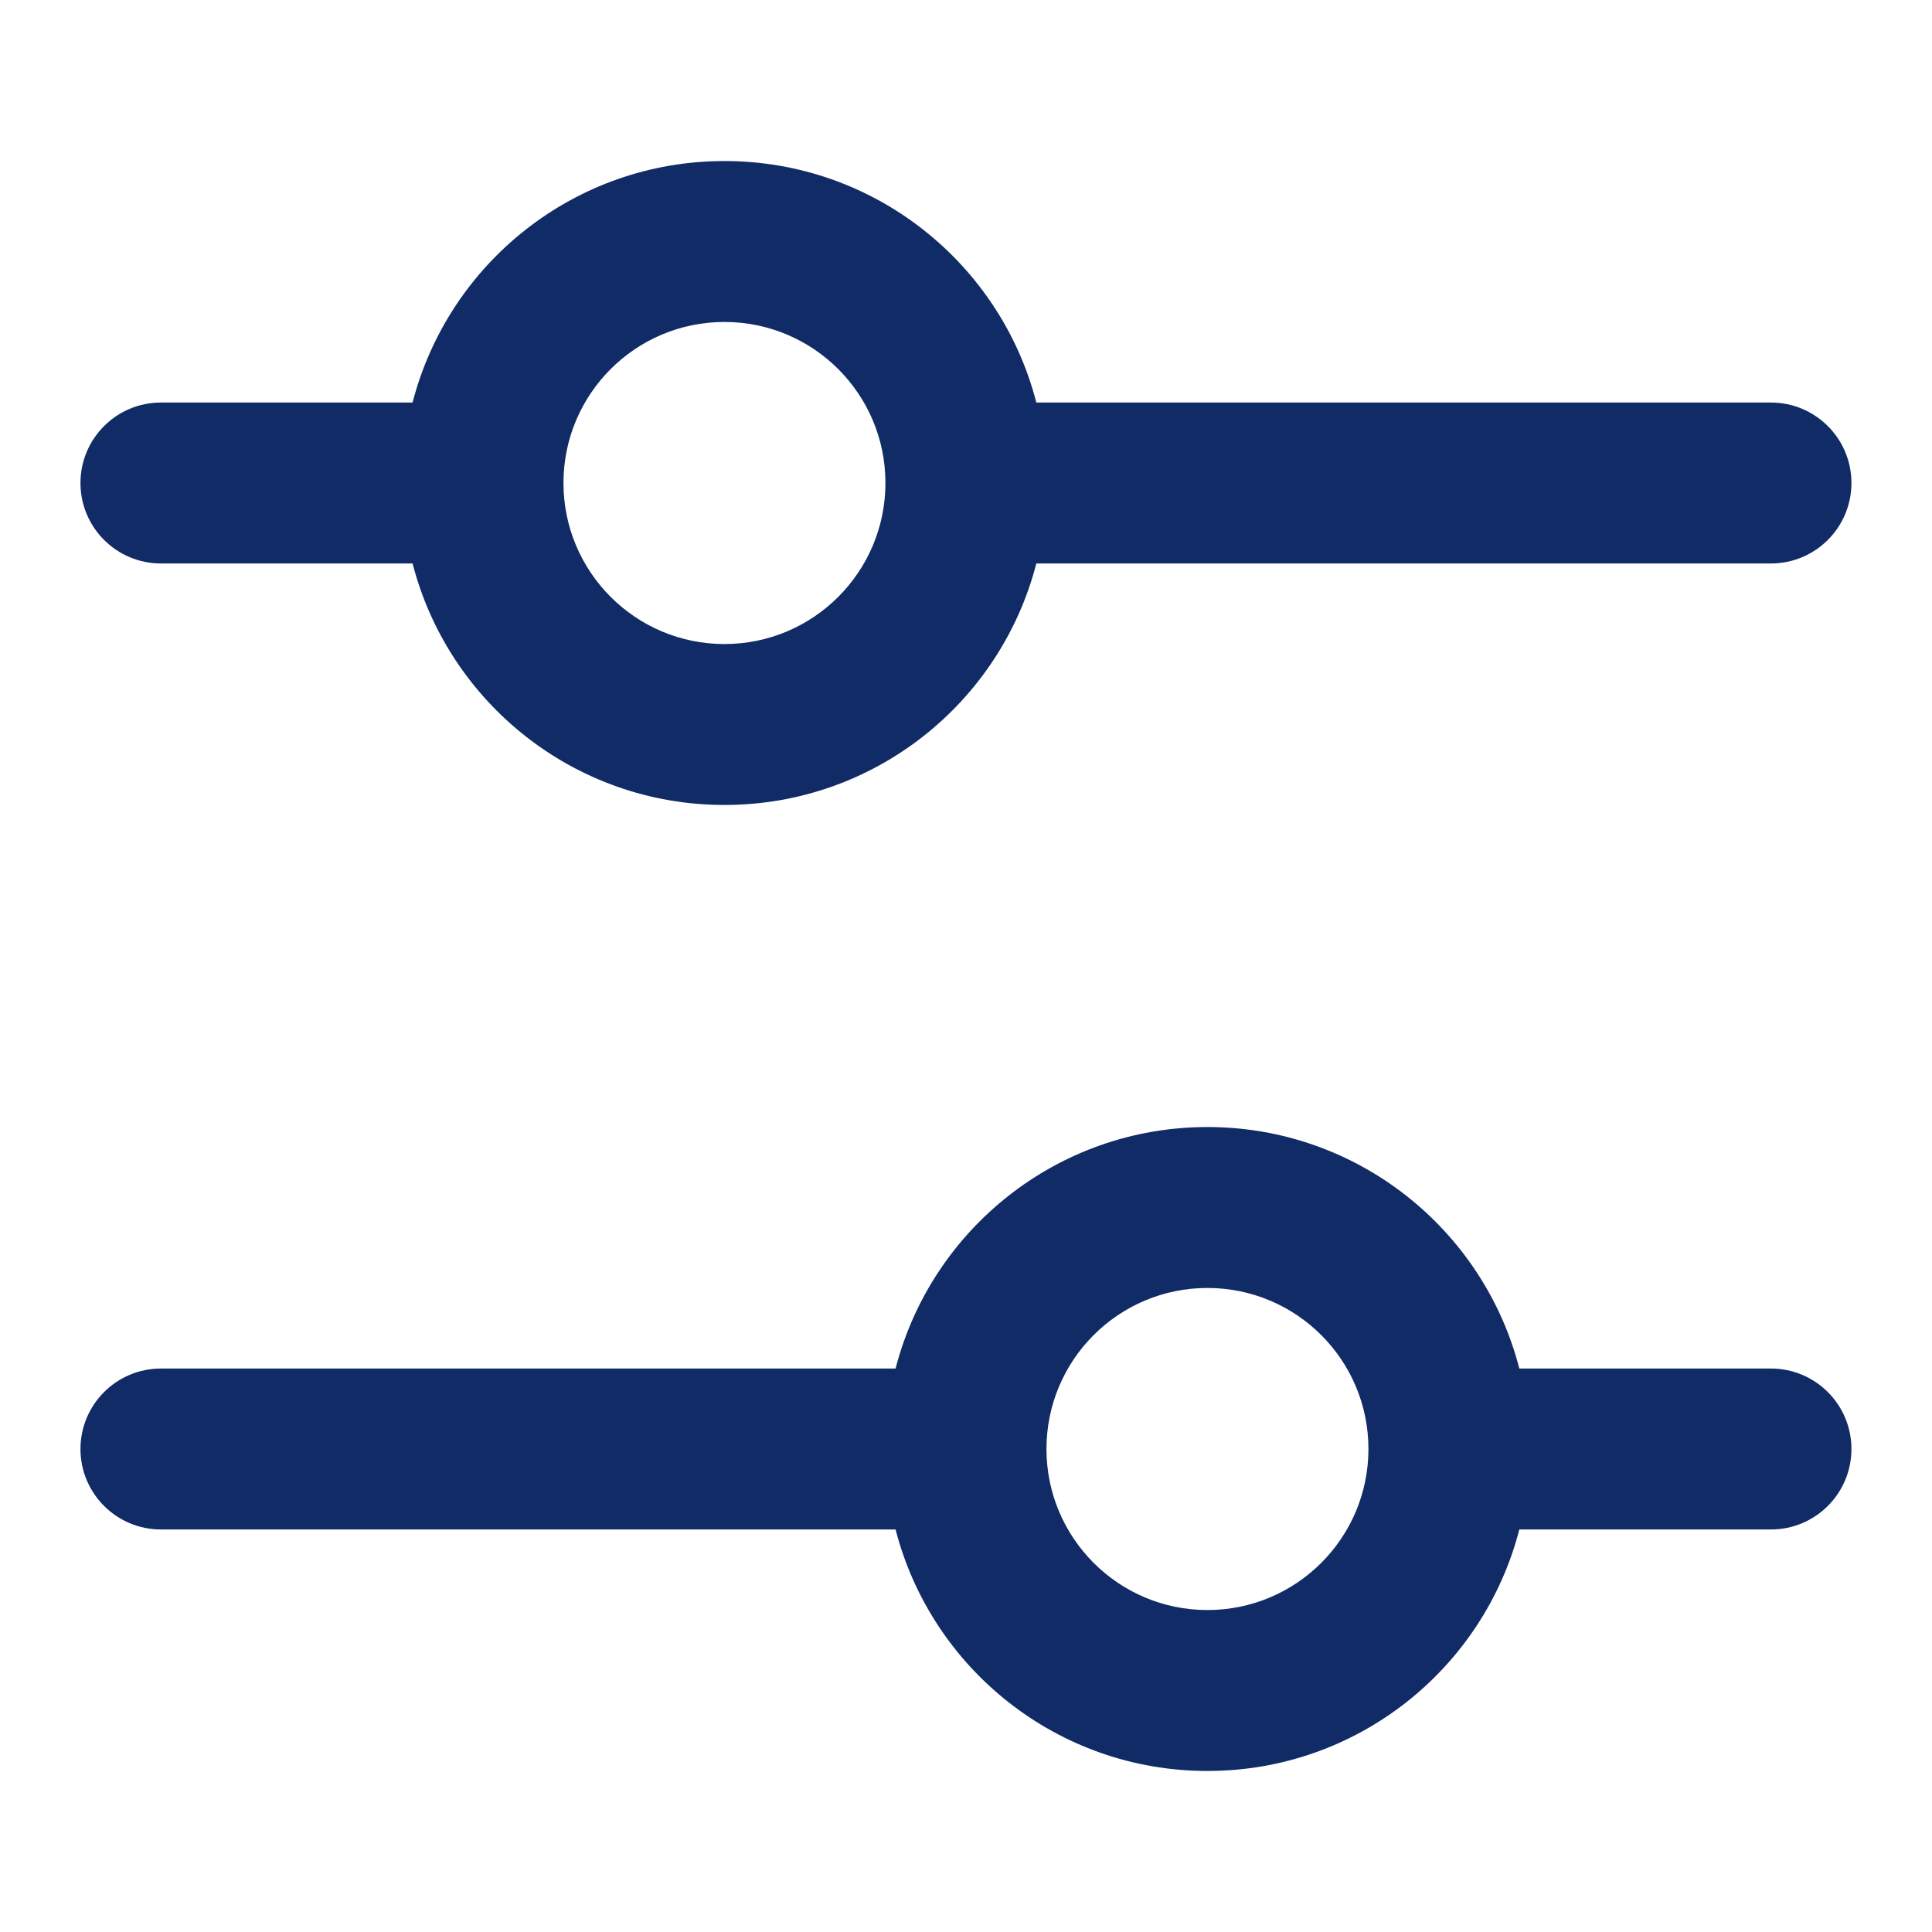 <svg width="20" height="20" viewBox="0 0 20 20" fill="none" xmlns="http://www.w3.org/2000/svg">
<g clip-path="url(#clip0_426_1073)">
<path d="M19.166 5C19.166 5.46 18.793 5.833 18.333 5.833L10.728 5.833C10.358 7.271 9.053 8.333 7.499 8.333C5.946 8.333 4.641 7.271 4.271 5.833L1.666 5.833C1.206 5.833 0.833 5.46 0.833 5C0.833 4.54 1.206 4.167 1.666 4.167L4.271 4.167C4.641 2.729 5.946 1.667 7.499 1.667C9.053 1.667 10.358 2.729 10.728 4.167L18.333 4.167C18.793 4.167 19.166 4.54 19.166 5ZM19.166 15C19.166 15.46 18.793 15.833 18.333 15.833L15.728 15.833C15.358 17.271 14.053 18.333 12.499 18.333C10.946 18.333 9.641 17.271 9.271 15.833L1.666 15.833C1.206 15.833 0.833 15.46 0.833 15C0.833 14.54 1.206 14.167 1.666 14.167L9.271 14.167C9.641 12.729 10.946 11.667 12.499 11.667C14.053 11.667 15.358 12.729 15.728 14.167L18.333 14.167C18.793 14.167 19.166 14.54 19.166 15ZM14.166 15C14.166 14.079 13.42 13.333 12.499 13.333C11.579 13.333 10.833 14.079 10.833 15C10.833 15.92 11.579 16.667 12.499 16.667C13.42 16.667 14.166 15.92 14.166 15ZM9.166 5C9.166 4.079 8.42 3.333 7.499 3.333C6.579 3.333 5.833 4.079 5.833 5C5.833 5.92 6.579 6.667 7.499 6.667C8.42 6.667 9.166 5.92 9.166 5Z" fill="#112B66"/>
</g>
<defs>
<clipPath id="clip0_426_1073">
<rect width="20" height="20" fill="white" transform="translate(20) rotate(90)"/>
</clipPath>
</defs>
</svg>

